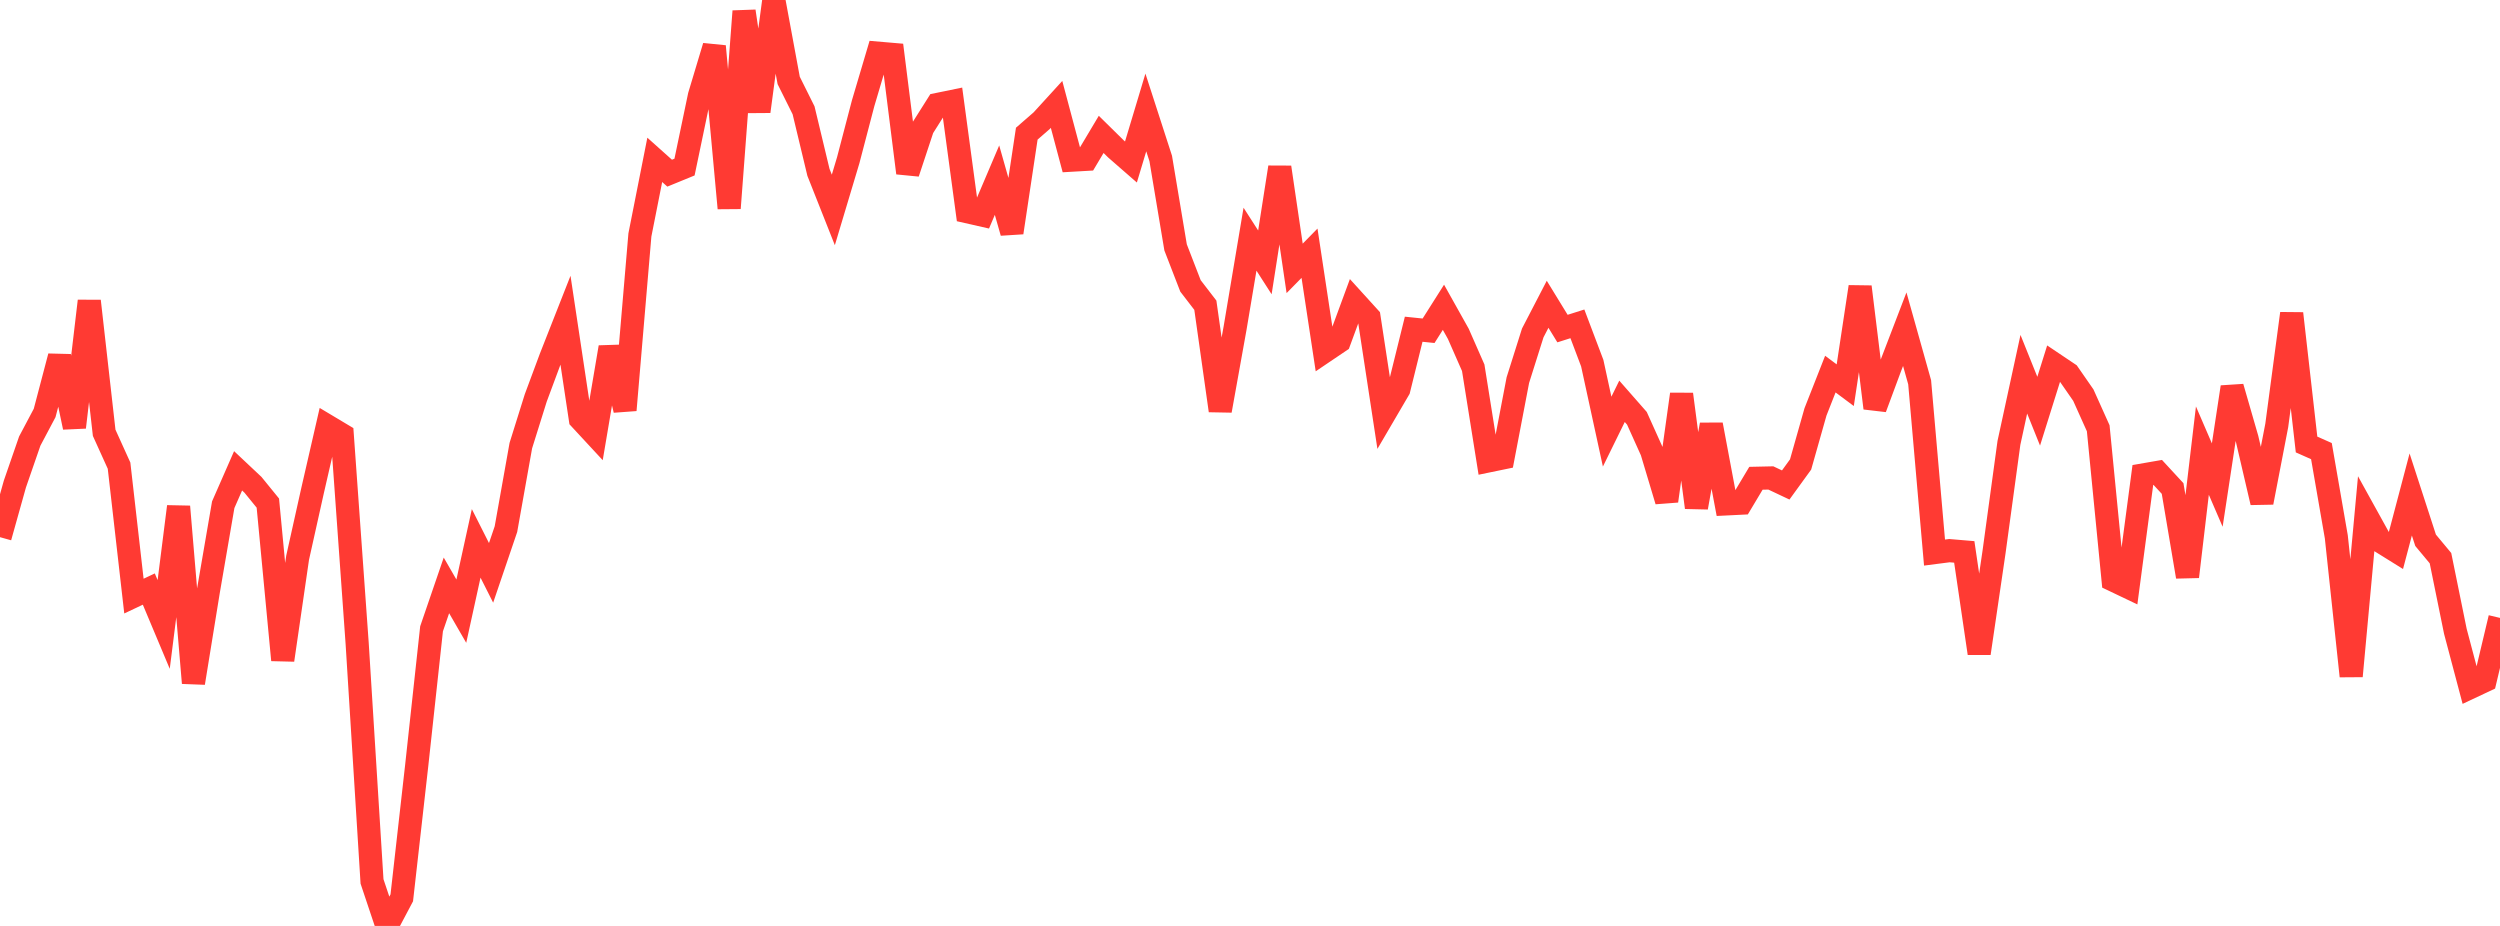 <?xml version="1.0" standalone="no"?>
<!DOCTYPE svg PUBLIC "-//W3C//DTD SVG 1.1//EN" "http://www.w3.org/Graphics/SVG/1.1/DTD/svg11.dtd">

<svg width="135" height="50" viewBox="0 0 135 50" preserveAspectRatio="none" 
  xmlns="http://www.w3.org/2000/svg"
  xmlns:xlink="http://www.w3.org/1999/xlink">


<polyline points="0.0, 29.007 0.804, 26.137 1.607, 23.817 2.411, 22.299 3.214, 19.246 4.018, 23.073 4.821, 16.256 5.625, 23.371 6.429, 25.145 7.232, 32.189 8.036, 31.809 8.839, 33.721 9.643, 27.355 10.446, 36.88 11.25, 31.93 12.054, 27.255 12.857, 25.424 13.661, 26.18 14.464, 27.167 15.268, 35.643 16.071, 30.119 16.875, 26.509 17.679, 23.006 18.482, 23.486 19.286, 34.734 20.089, 47.596 20.893, 50.0 21.696, 48.482 22.5, 41.356 23.304, 33.955 24.107, 31.611 24.911, 33.004 25.714, 29.342 26.518, 30.935 27.321, 28.573 28.125, 24.063 28.929, 21.493 29.732, 19.332 30.536, 17.289 31.339, 22.626 32.143, 23.494 32.946, 18.751 33.75, 22.145 34.554, 12.688 35.357, 8.632 36.161, 9.351 36.964, 9.022 37.768, 5.172 38.571, 2.5 39.375, 11.243 40.179, 0.607 40.982, 6.019 41.786, 0.0 42.589, 4.343 43.393, 5.957 44.196, 9.306 45.0, 11.336 45.804, 8.652 46.607, 5.582 47.411, 2.871 48.214, 2.94 49.018, 9.34 49.821, 6.915 50.625, 5.641 51.429, 5.476 52.232, 11.433 53.036, 11.616 53.839, 9.728 54.643, 12.56 55.446, 7.217 56.25, 6.518 57.054, 5.637 57.857, 8.65 58.661, 8.604 59.464, 7.257 60.268, 8.048 61.071, 8.748 61.875, 6.073 62.679, 8.558 63.482, 13.36 64.286, 15.438 65.089, 16.482 65.893, 22.174 66.696, 17.708 67.5, 12.916 68.304, 14.168 69.107, 9.033 69.911, 14.492 70.714, 13.674 71.518, 18.979 72.321, 18.437 73.125, 16.253 73.929, 17.138 74.732, 22.401 75.536, 21.026 76.339, 17.778 77.143, 17.861 77.946, 16.593 78.75, 18.029 79.554, 19.859 80.357, 24.891 81.161, 24.725 81.964, 20.527 82.768, 17.979 83.571, 16.431 84.375, 17.743 85.179, 17.488 85.982, 19.611 86.786, 23.308 87.589, 21.671 88.393, 22.587 89.196, 24.37 90.0, 27.052 90.804, 21.289 91.607, 27.404 92.411, 22.931 93.214, 27.211 94.018, 27.171 94.821, 25.827 95.625, 25.809 96.429, 26.189 97.232, 25.081 98.036, 22.243 98.839, 20.201 99.643, 20.801 100.446, 15.488 101.25, 22.037 102.054, 19.871 102.857, 17.777 103.661, 20.641 104.464, 29.839 105.268, 29.735 106.071, 29.803 106.875, 35.278 107.679, 29.802 108.482, 23.917 109.286, 20.208 110.089, 22.205 110.893, 19.639 111.696, 20.178 112.5, 21.337 113.304, 23.127 114.107, 31.32 114.911, 31.704 115.714, 25.65 116.518, 25.51 117.321, 26.38 118.125, 31.142 118.929, 24.333 119.732, 26.194 120.536, 20.902 121.339, 23.684 122.143, 27.133 122.946, 22.967 123.75, 16.929 124.554, 24.003 125.357, 24.36 126.161, 28.99 126.964, 36.51 127.768, 27.797 128.571, 29.249 129.375, 29.749 130.179, 26.702 130.982, 29.175 131.786, 30.141 132.589, 34.089 133.393, 37.124 134.196, 36.746 135.0, 33.367" fill="none" stroke="#ff3a33" stroke-width="1.25"/>

</svg>